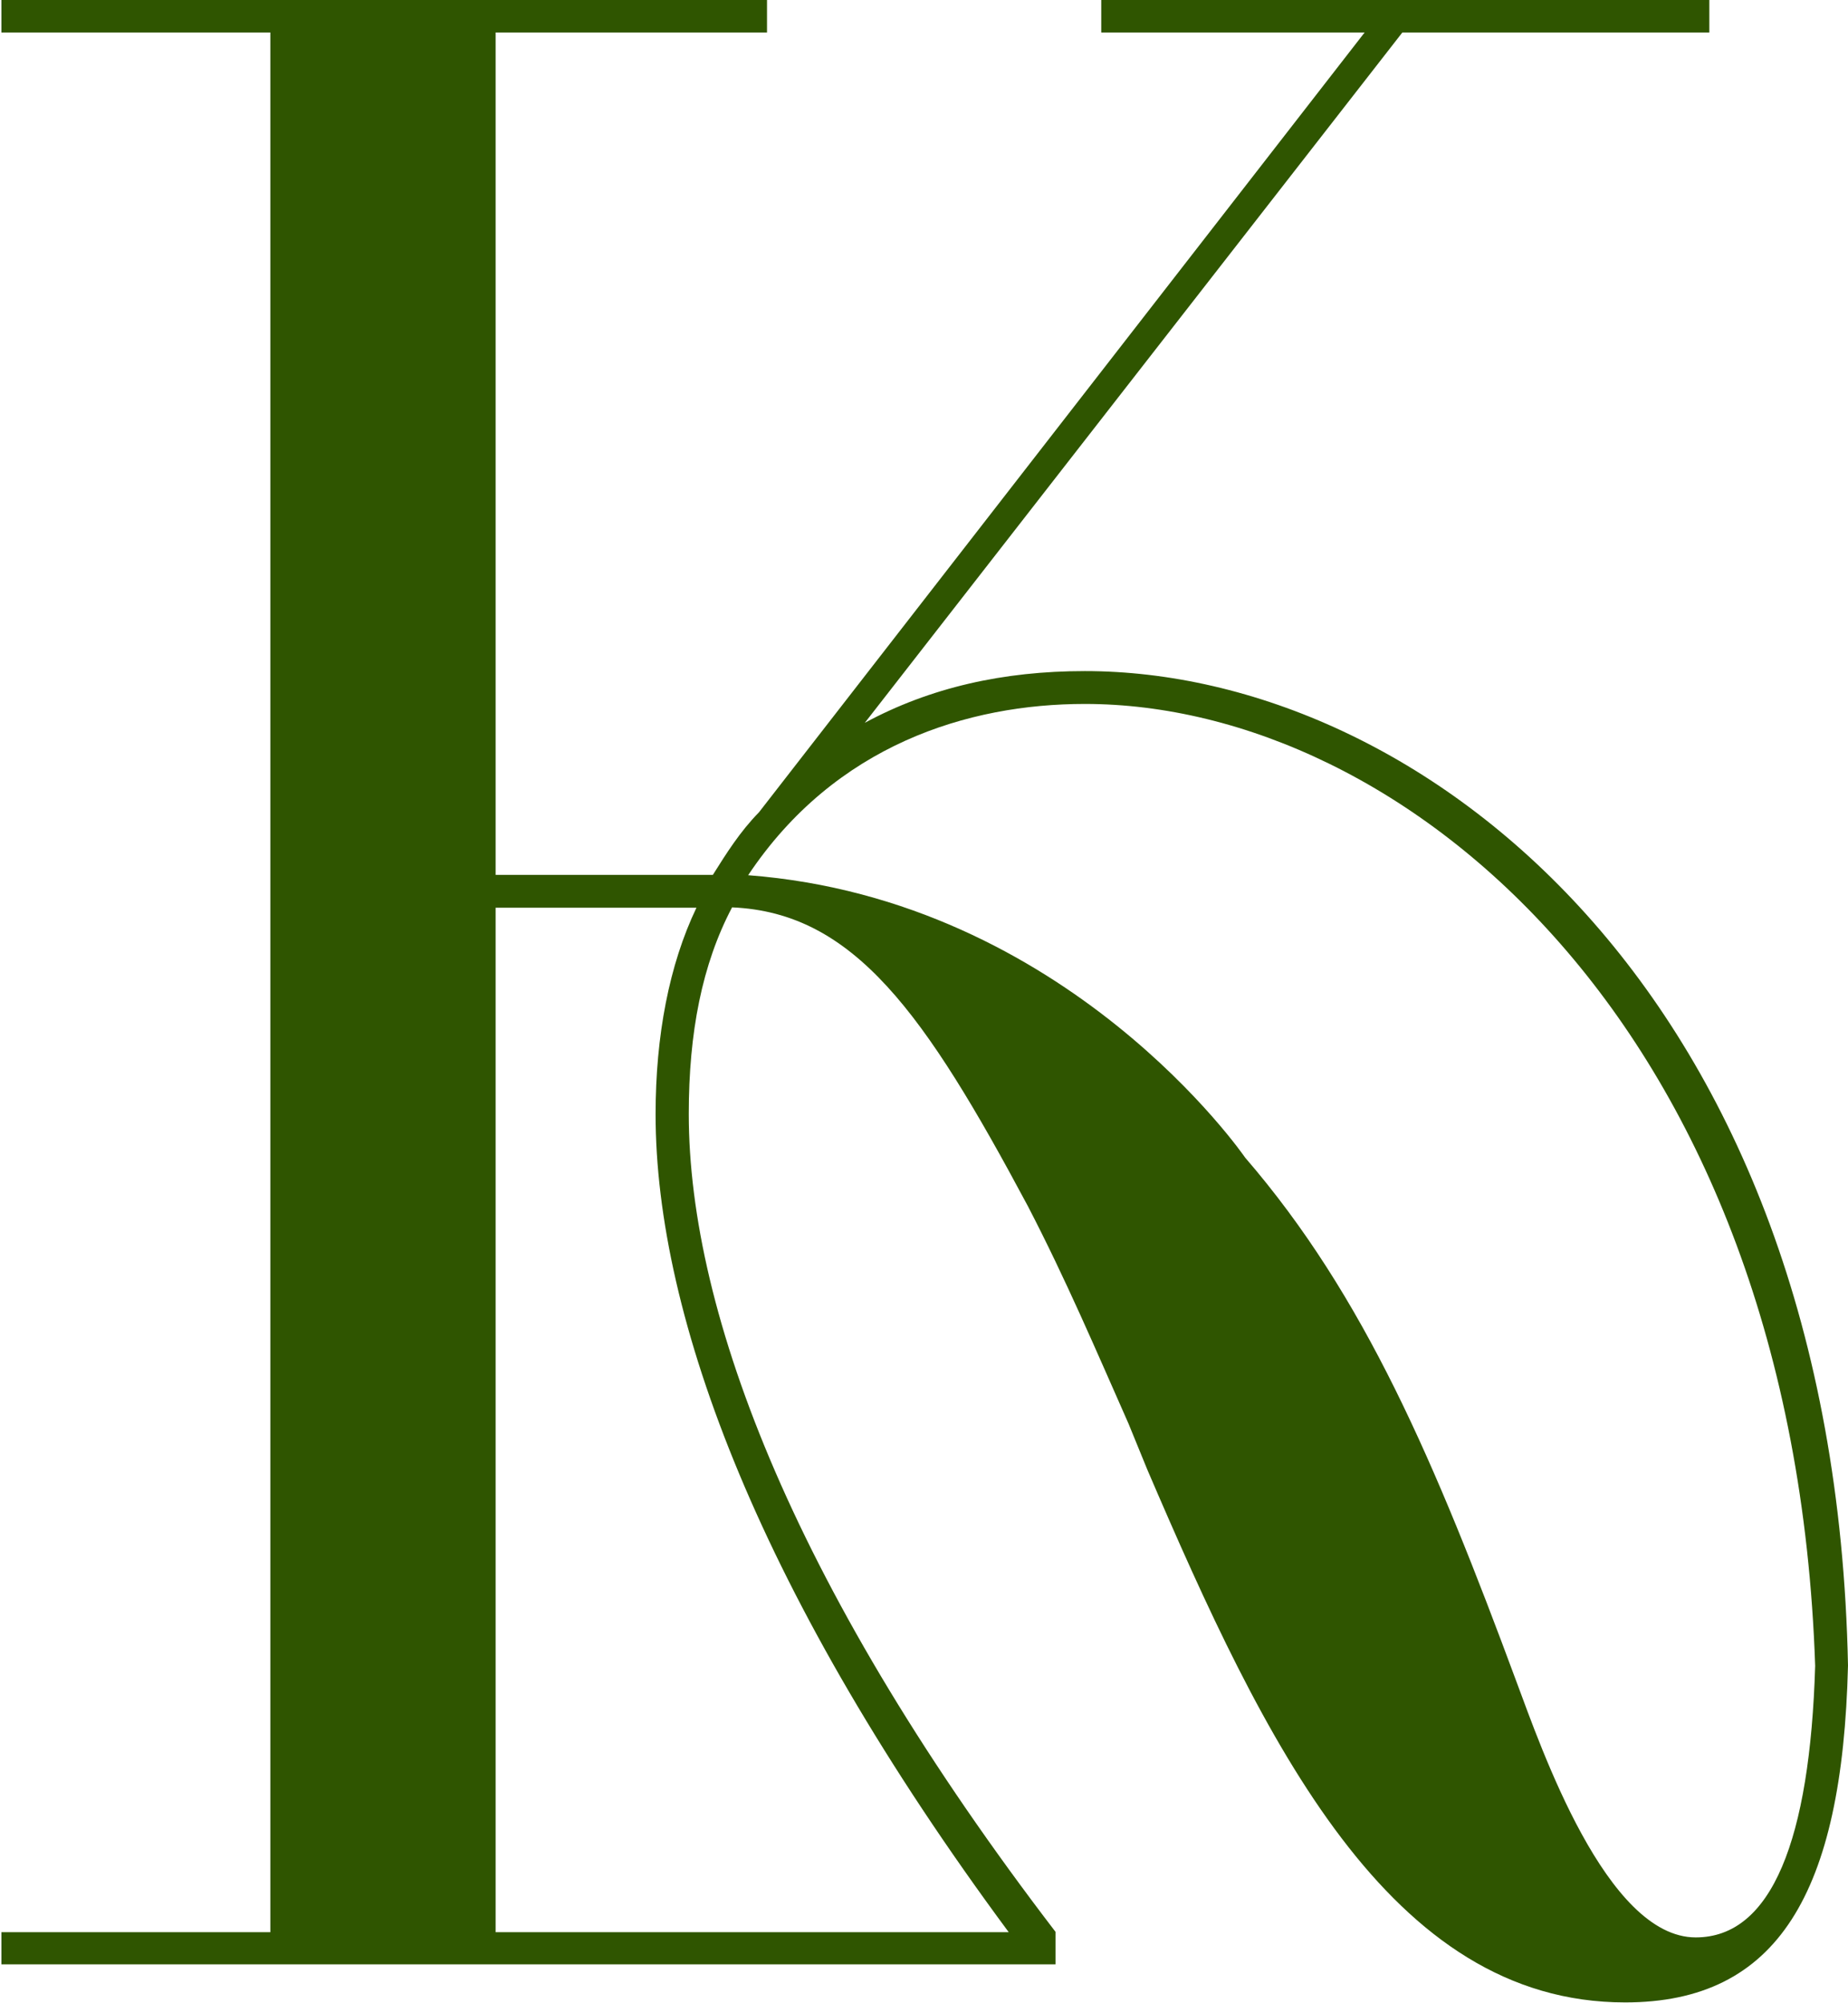 <?xml version="1.0" encoding="UTF-8"?> <svg xmlns="http://www.w3.org/2000/svg" width="987" height="1069" viewBox="0 0 987 1069" fill="none"><g clip-path="url(#clip0_2300_47)"><path d="M0.75 1031.31H144.388V17.35H0.75V0H409.651V17.35H264.707V466.965H380.737C388.012 455.398 395.287 443.831 405.36 433.57L728.825 17.35H588.172V0H912.942V17.35H748.972L461.883 385.81C496.766 366.967 535.754 358.199 579.405 358.199C757.739 358.199 979.724 527.97 987 888.968C984.015 1010.79 949.318 1068.81 867.986 1068.81C741.883 1068.81 675.101 929.638 612.796 784.493L602.722 759.867C585.374 720.689 569.331 683.003 548.998 643.825C493.968 540.843 456.1 487.113 390.997 484.315C374.954 514.724 367.865 551.104 367.865 594.573C367.865 701.846 425.88 851.282 563.735 1031.13V1048.48H0.75V1031.13V1031.31ZM264.707 1031.31H538.738C406.666 852.961 350.144 703.525 350.144 594.76C350.144 552.783 357.419 514.911 371.969 484.501H264.707V1031.31ZM665.027 617.893C728.825 691.772 766.507 780.389 809.971 897.736C823.029 932.623 857.912 1034.11 905.667 1034.11C946.333 1034.11 966.667 981.876 969.465 889.154C957.899 546.813 748.972 375.736 579.405 375.736C517.099 375.736 446.027 397.564 399.578 467.151C570.637 480.211 665.027 617.893 665.027 617.893Z" fill="#2F5500"></path></g><defs><clipPath id="clip0_2300_47"><rect width="986.25" height="1069" fill="white" transform="translate(0.75)"></rect></clipPath></defs></svg> 